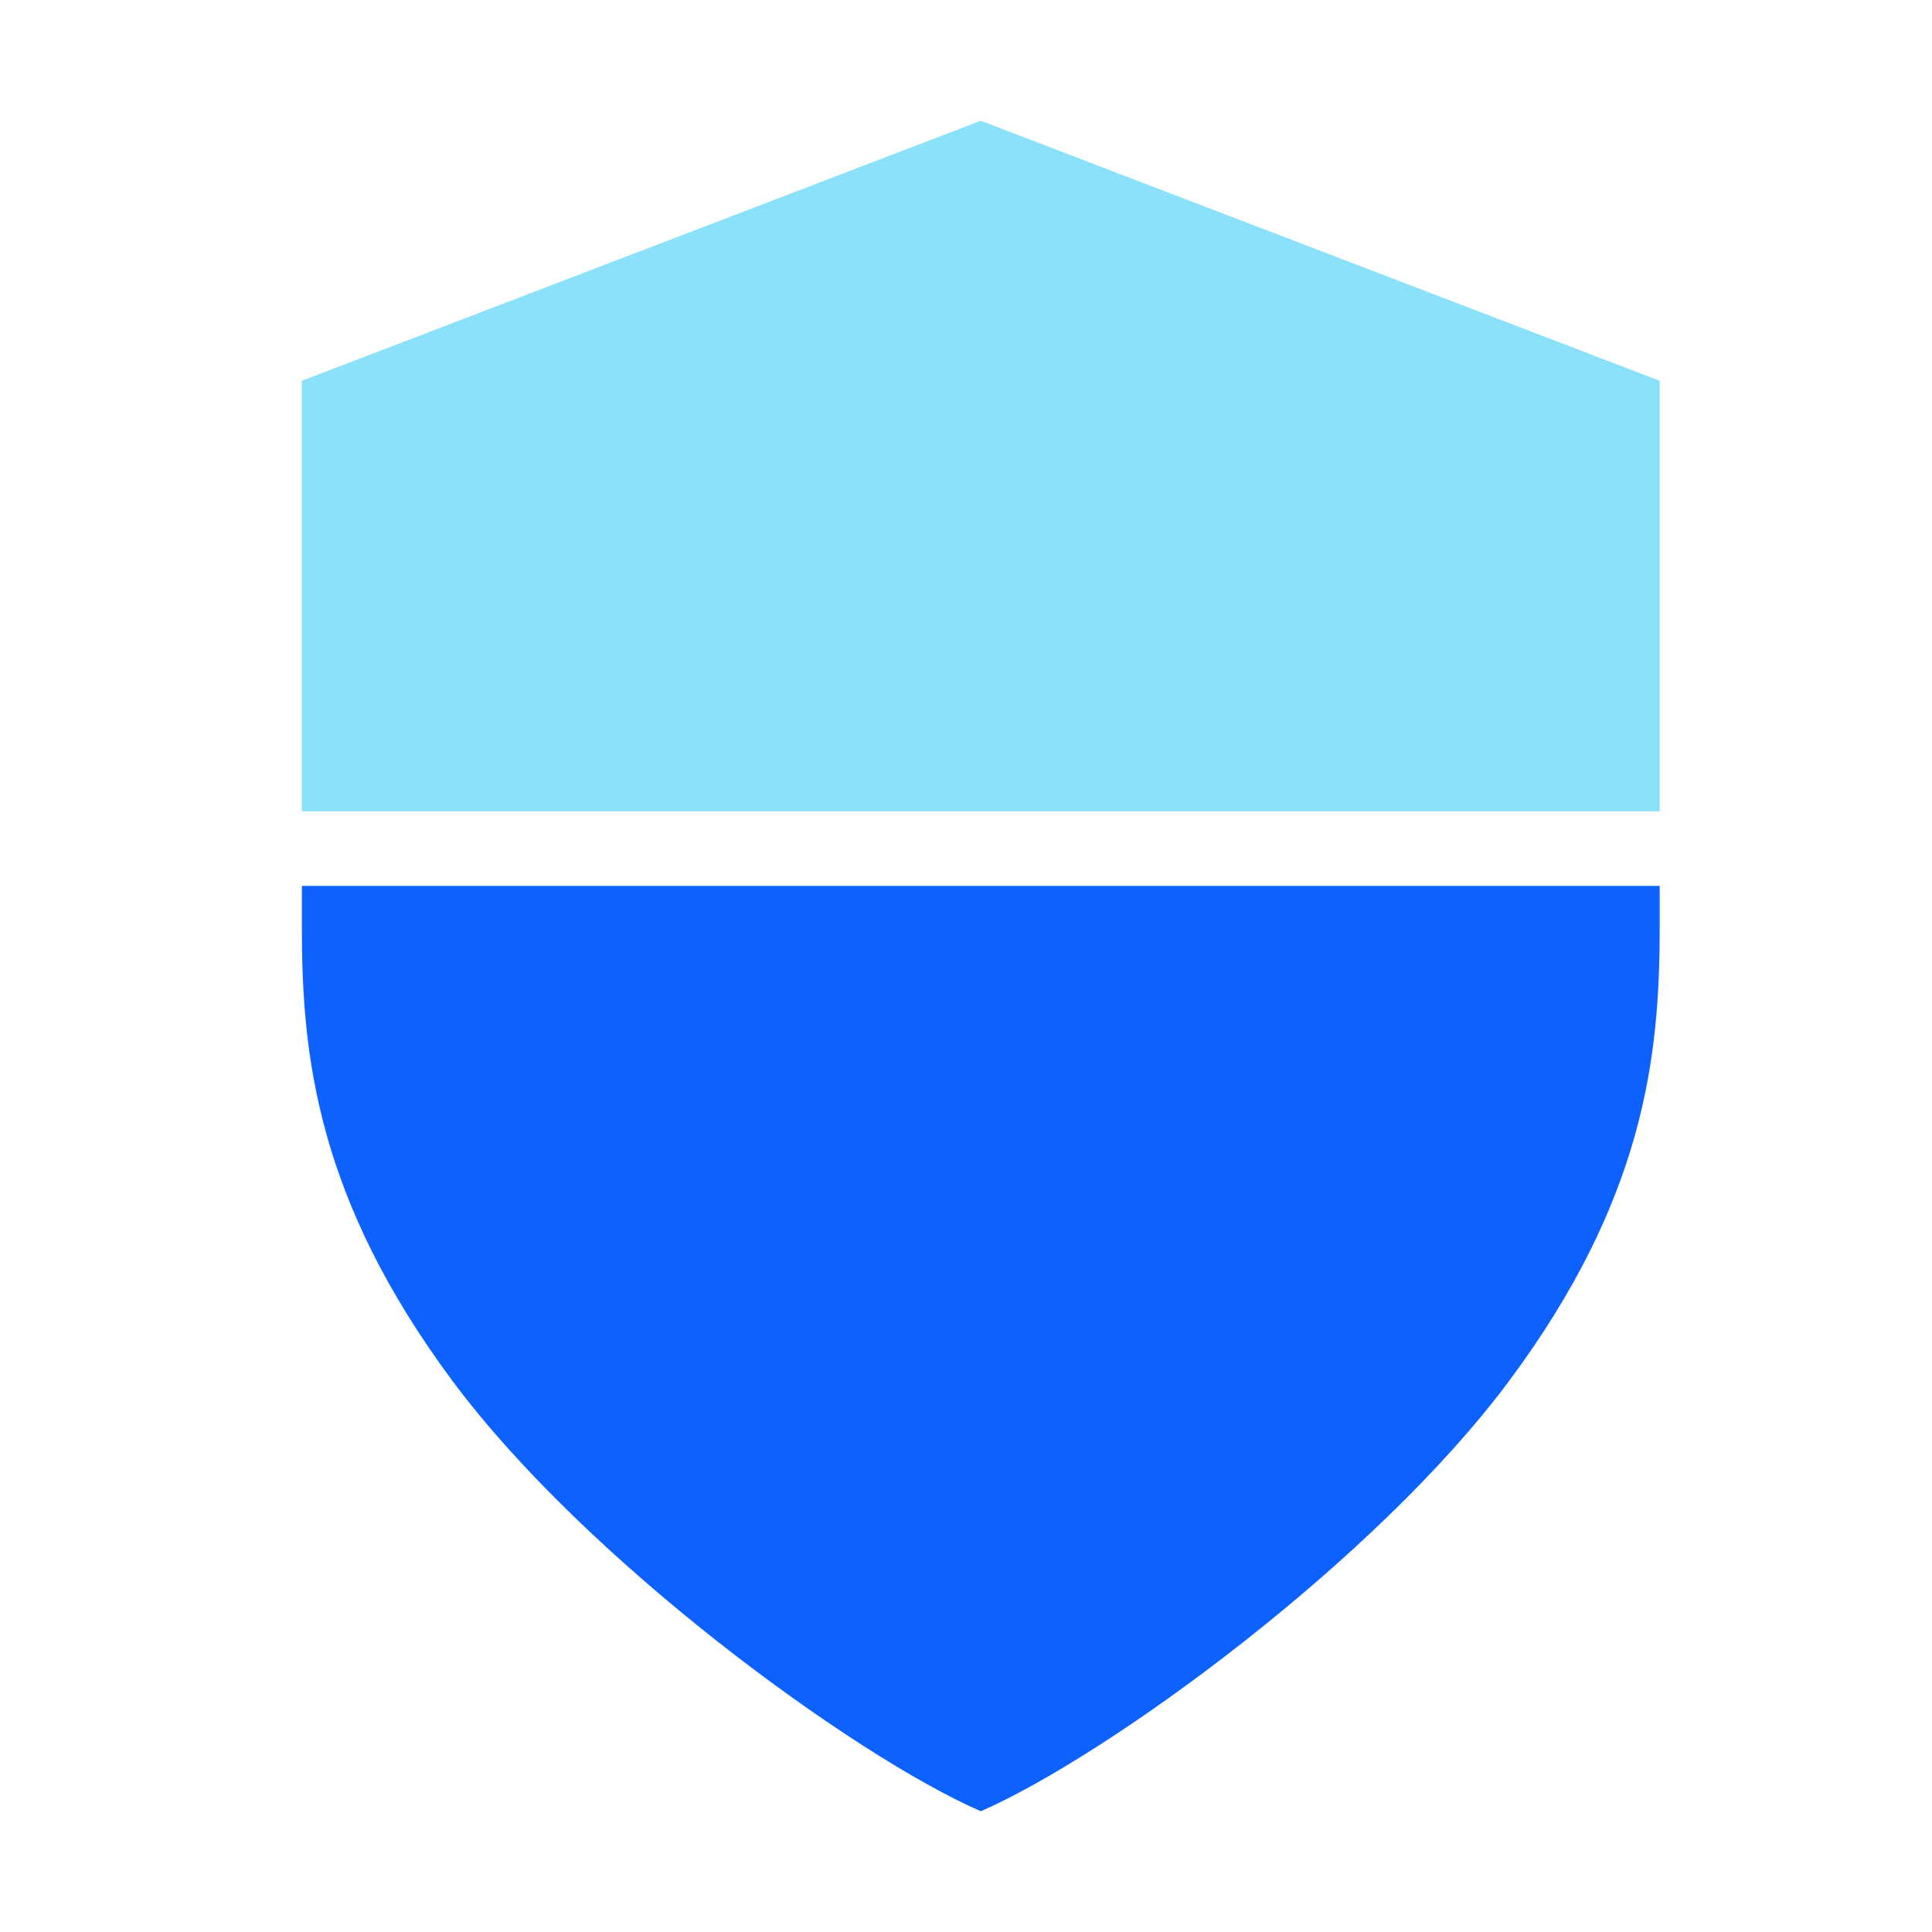 <svg width="60" height="60" viewBox="0 0 60 60" fill="none" xmlns="http://www.w3.org/2000/svg">
<path d="M51.543 25.196H9.375V11.825L30.459 3.75L51.543 11.825V25.196Z" fill="#8BE1FA"/>
<path d="M9.375 27.512V28.842C9.375 32.817 9.863 37.237 14.04 42.87C18.225 48.503 26.544 54.541 30.459 56.25C34.375 54.541 42.694 48.503 46.879 42.87C51.063 37.237 51.543 32.817 51.543 28.842V27.512H9.375Z" fill="#0D62FF"/>
</svg>

